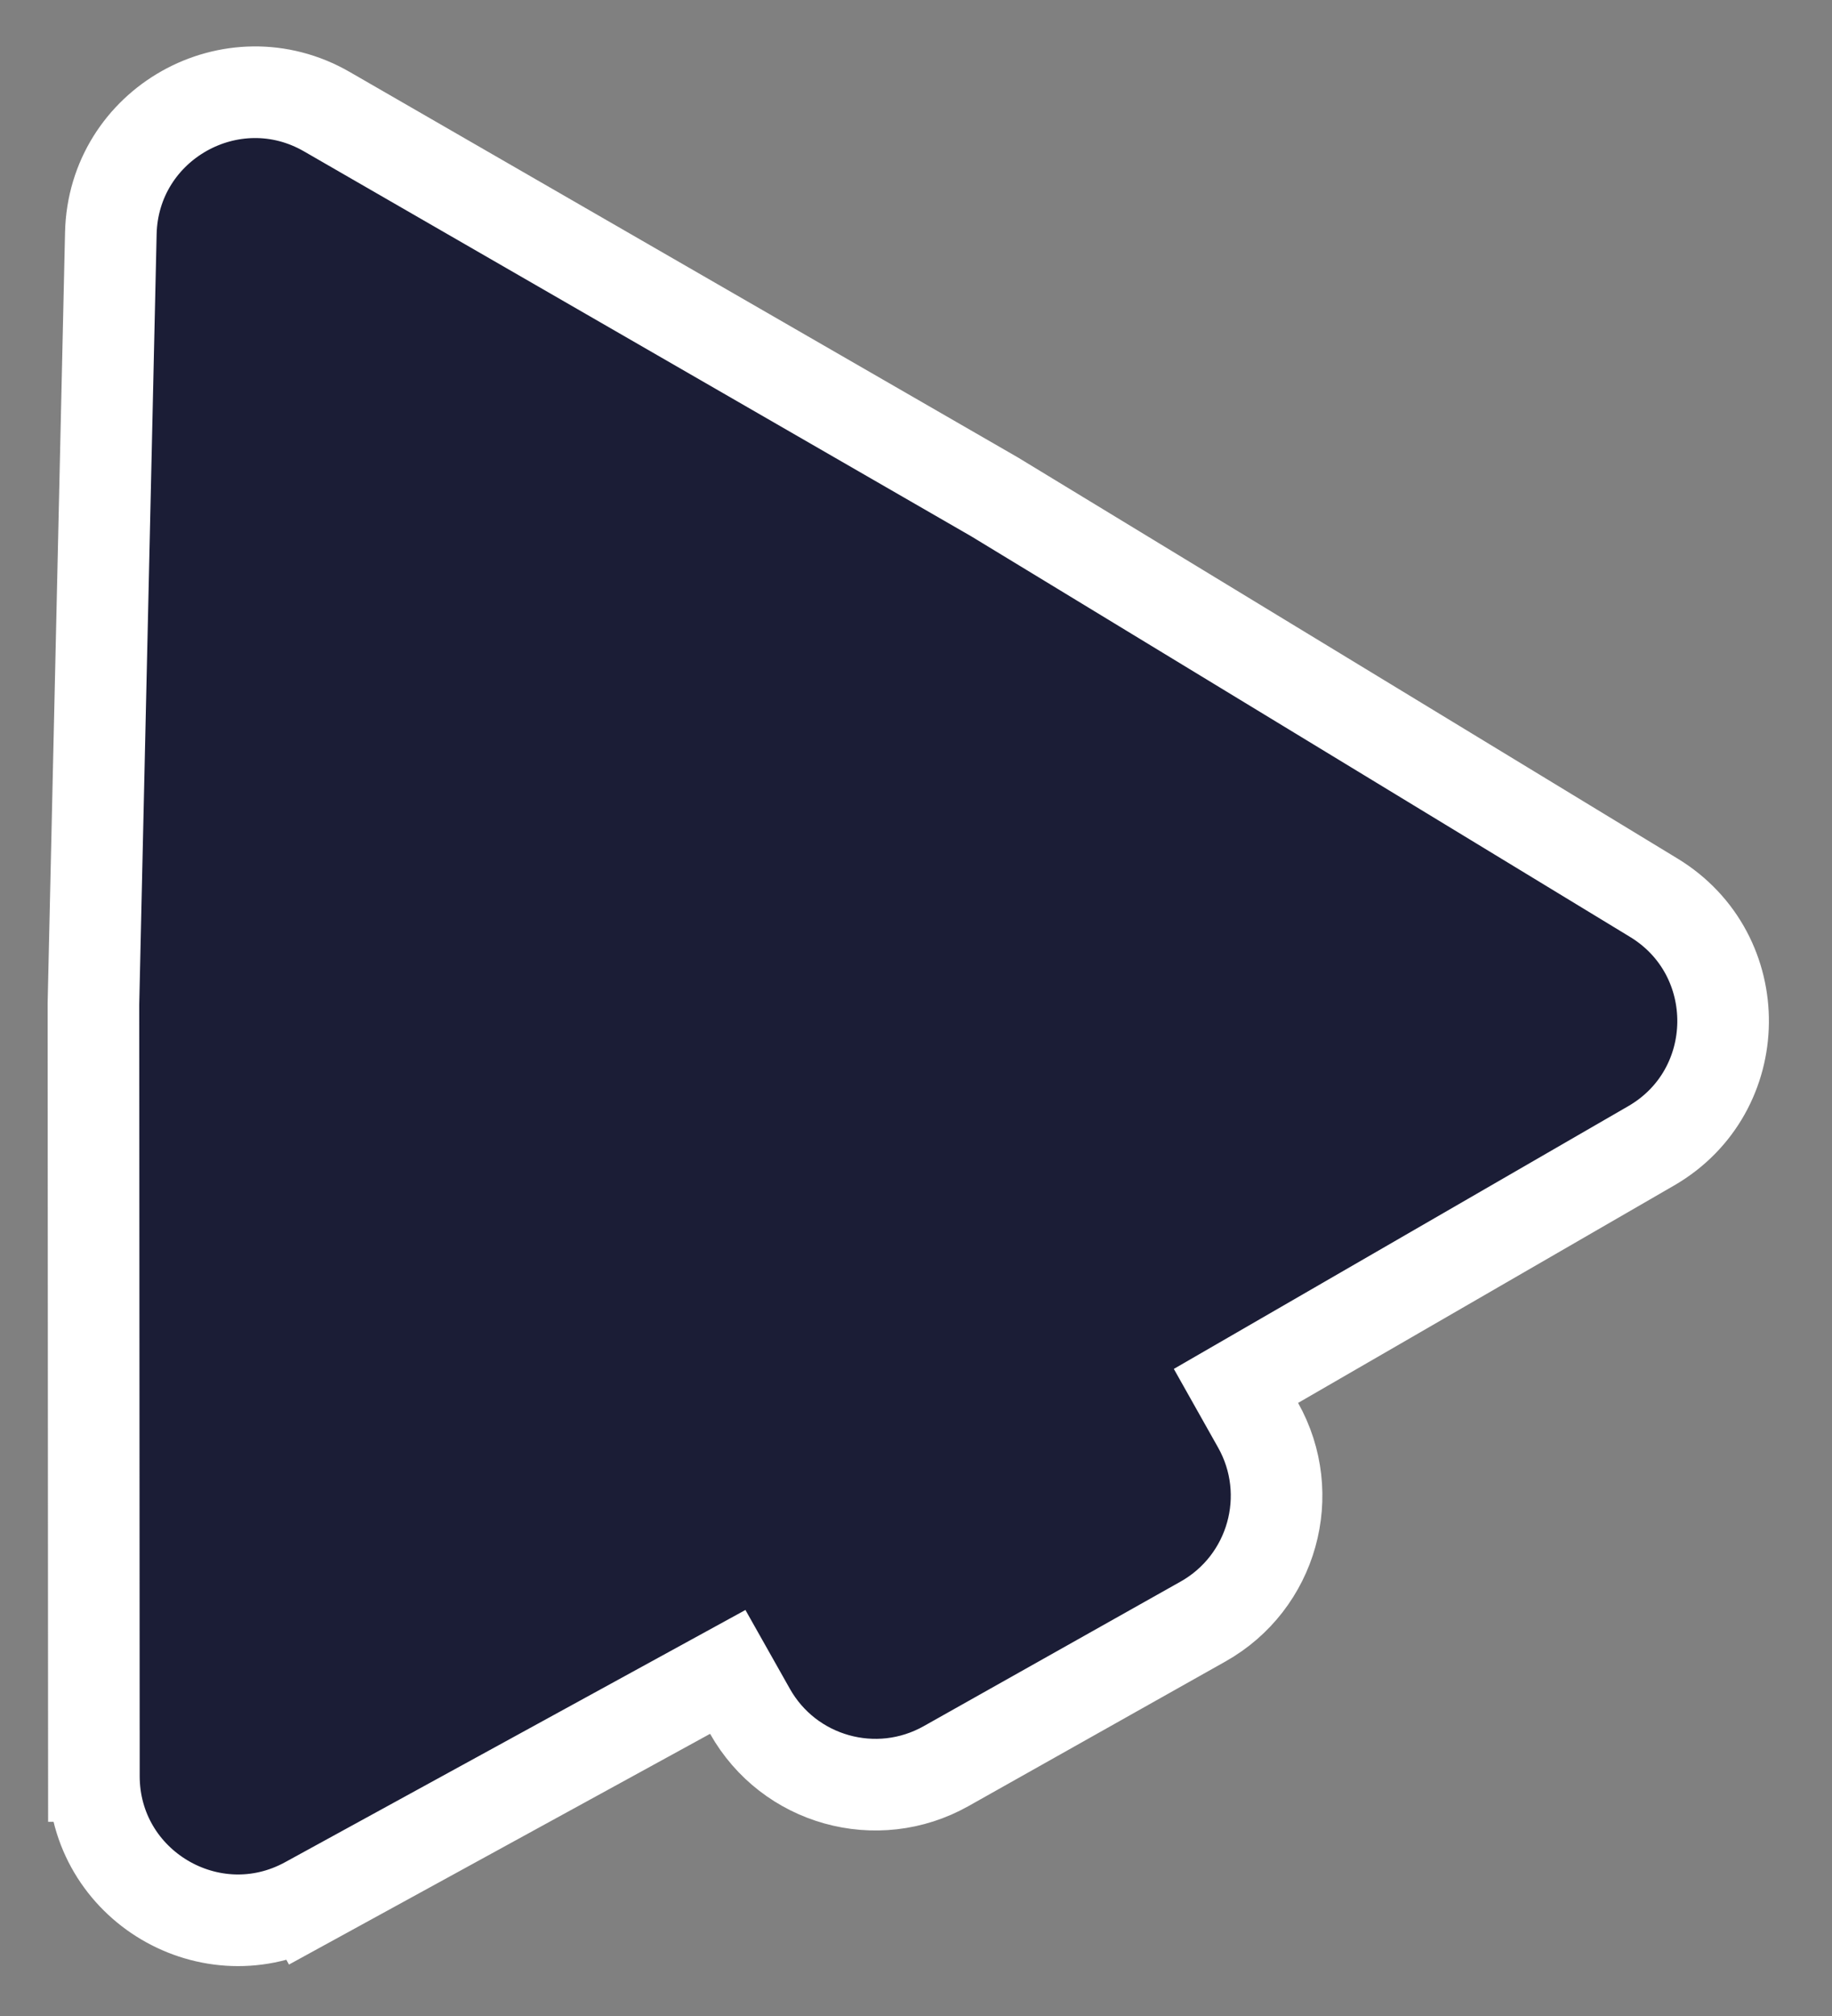 <svg width="20" height="22" viewBox="0 0 20 22" fill="none" xmlns="http://www.w3.org/2000/svg">
<rect x="0" y="0" width="20" height="22" fill="#808080" stroke="none"/>
<path d="M1.02 10.957L1.02 10.957L1.02 10.968L1.025 19.381L1.525 19.381L1.025 19.381C1.025 20.576 2.305 21.334 3.353 20.76L3.113 20.322L3.353 20.76L7.945 18.245L8.187 18.674C8.613 19.431 9.572 19.699 10.329 19.273L13.134 17.695C13.892 17.268 14.16 16.309 13.734 15.552L13.493 15.124L18.026 12.504L18.026 12.504C19.06 11.906 19.076 10.418 18.055 9.797L10.867 5.428L10.867 5.428L10.857 5.422L3.569 1.219C3.569 1.219 3.569 1.219 3.569 1.219C2.534 0.622 1.237 1.352 1.21 2.546C1.21 2.546 1.21 2.546 1.21 2.546L1.02 10.957Z" fill="#1B1D36" stroke="white"/>
</svg>
